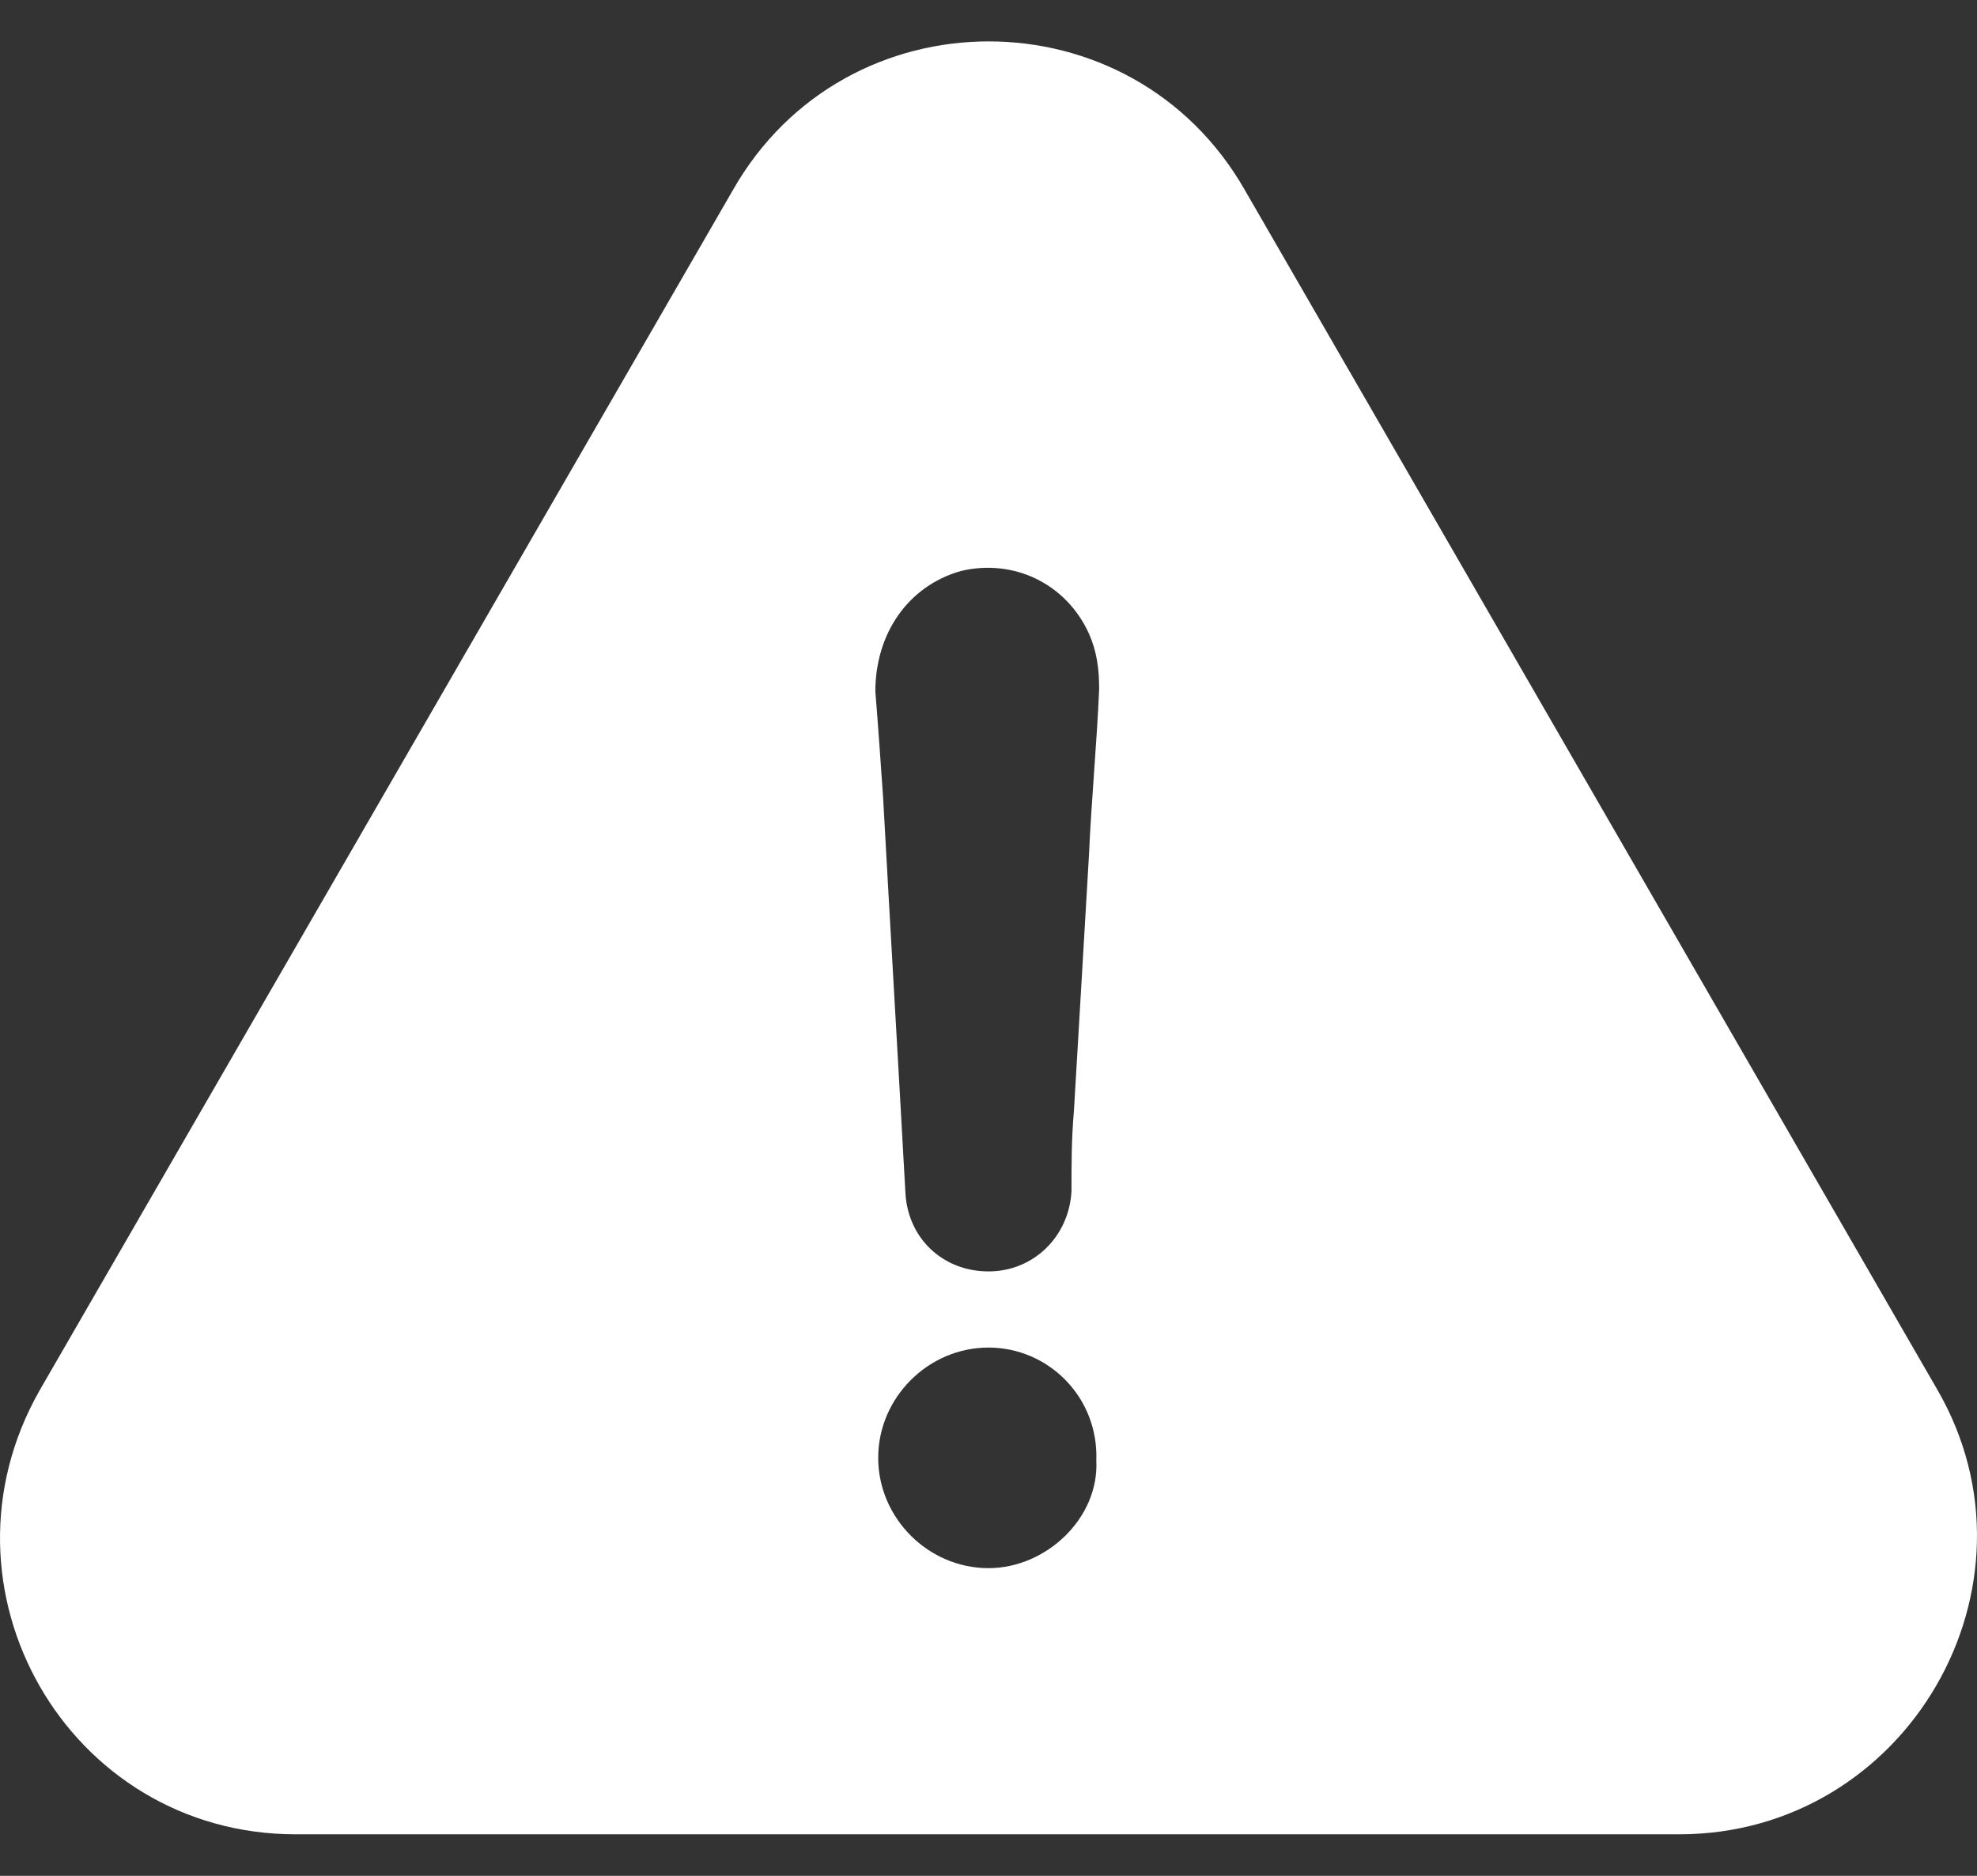 <svg width="39" height="37" viewBox="0 0 39 37" fill="none" xmlns="http://www.w3.org/2000/svg">
<rect x="0" y="0" width="39" height="37" fill="#333333" stroke="none"/>
<path d="M38.22 27.415L24.557 3.749C22.325 -0.161 16.682 -0.161 14.458 3.749L0.787 27.415C-1.445 31.324 1.333 36.181 5.836 36.181H33.123C37.626 36.181 40.452 31.276 38.22 27.415ZM19.5 30.931C18.311 30.931 17.324 29.943 17.324 28.755C17.324 27.567 18.311 26.58 19.5 26.58C20.688 26.58 21.675 27.567 21.627 28.811C21.683 29.943 20.639 30.931 19.5 30.931ZM21.482 16.866C21.386 18.552 21.282 20.23 21.185 21.916C21.137 22.461 21.137 22.959 21.137 23.497C21.089 24.388 20.391 25.078 19.5 25.078C18.608 25.078 17.918 24.436 17.862 23.545C17.717 20.92 17.565 18.343 17.42 15.718C17.372 15.028 17.324 14.329 17.268 13.639C17.268 12.499 17.91 11.56 18.954 11.263C19.997 11.014 21.033 11.511 21.482 12.499C21.635 12.844 21.683 13.189 21.683 13.591C21.635 14.691 21.53 15.782 21.482 16.866Z" fill="white"/>
</svg>
